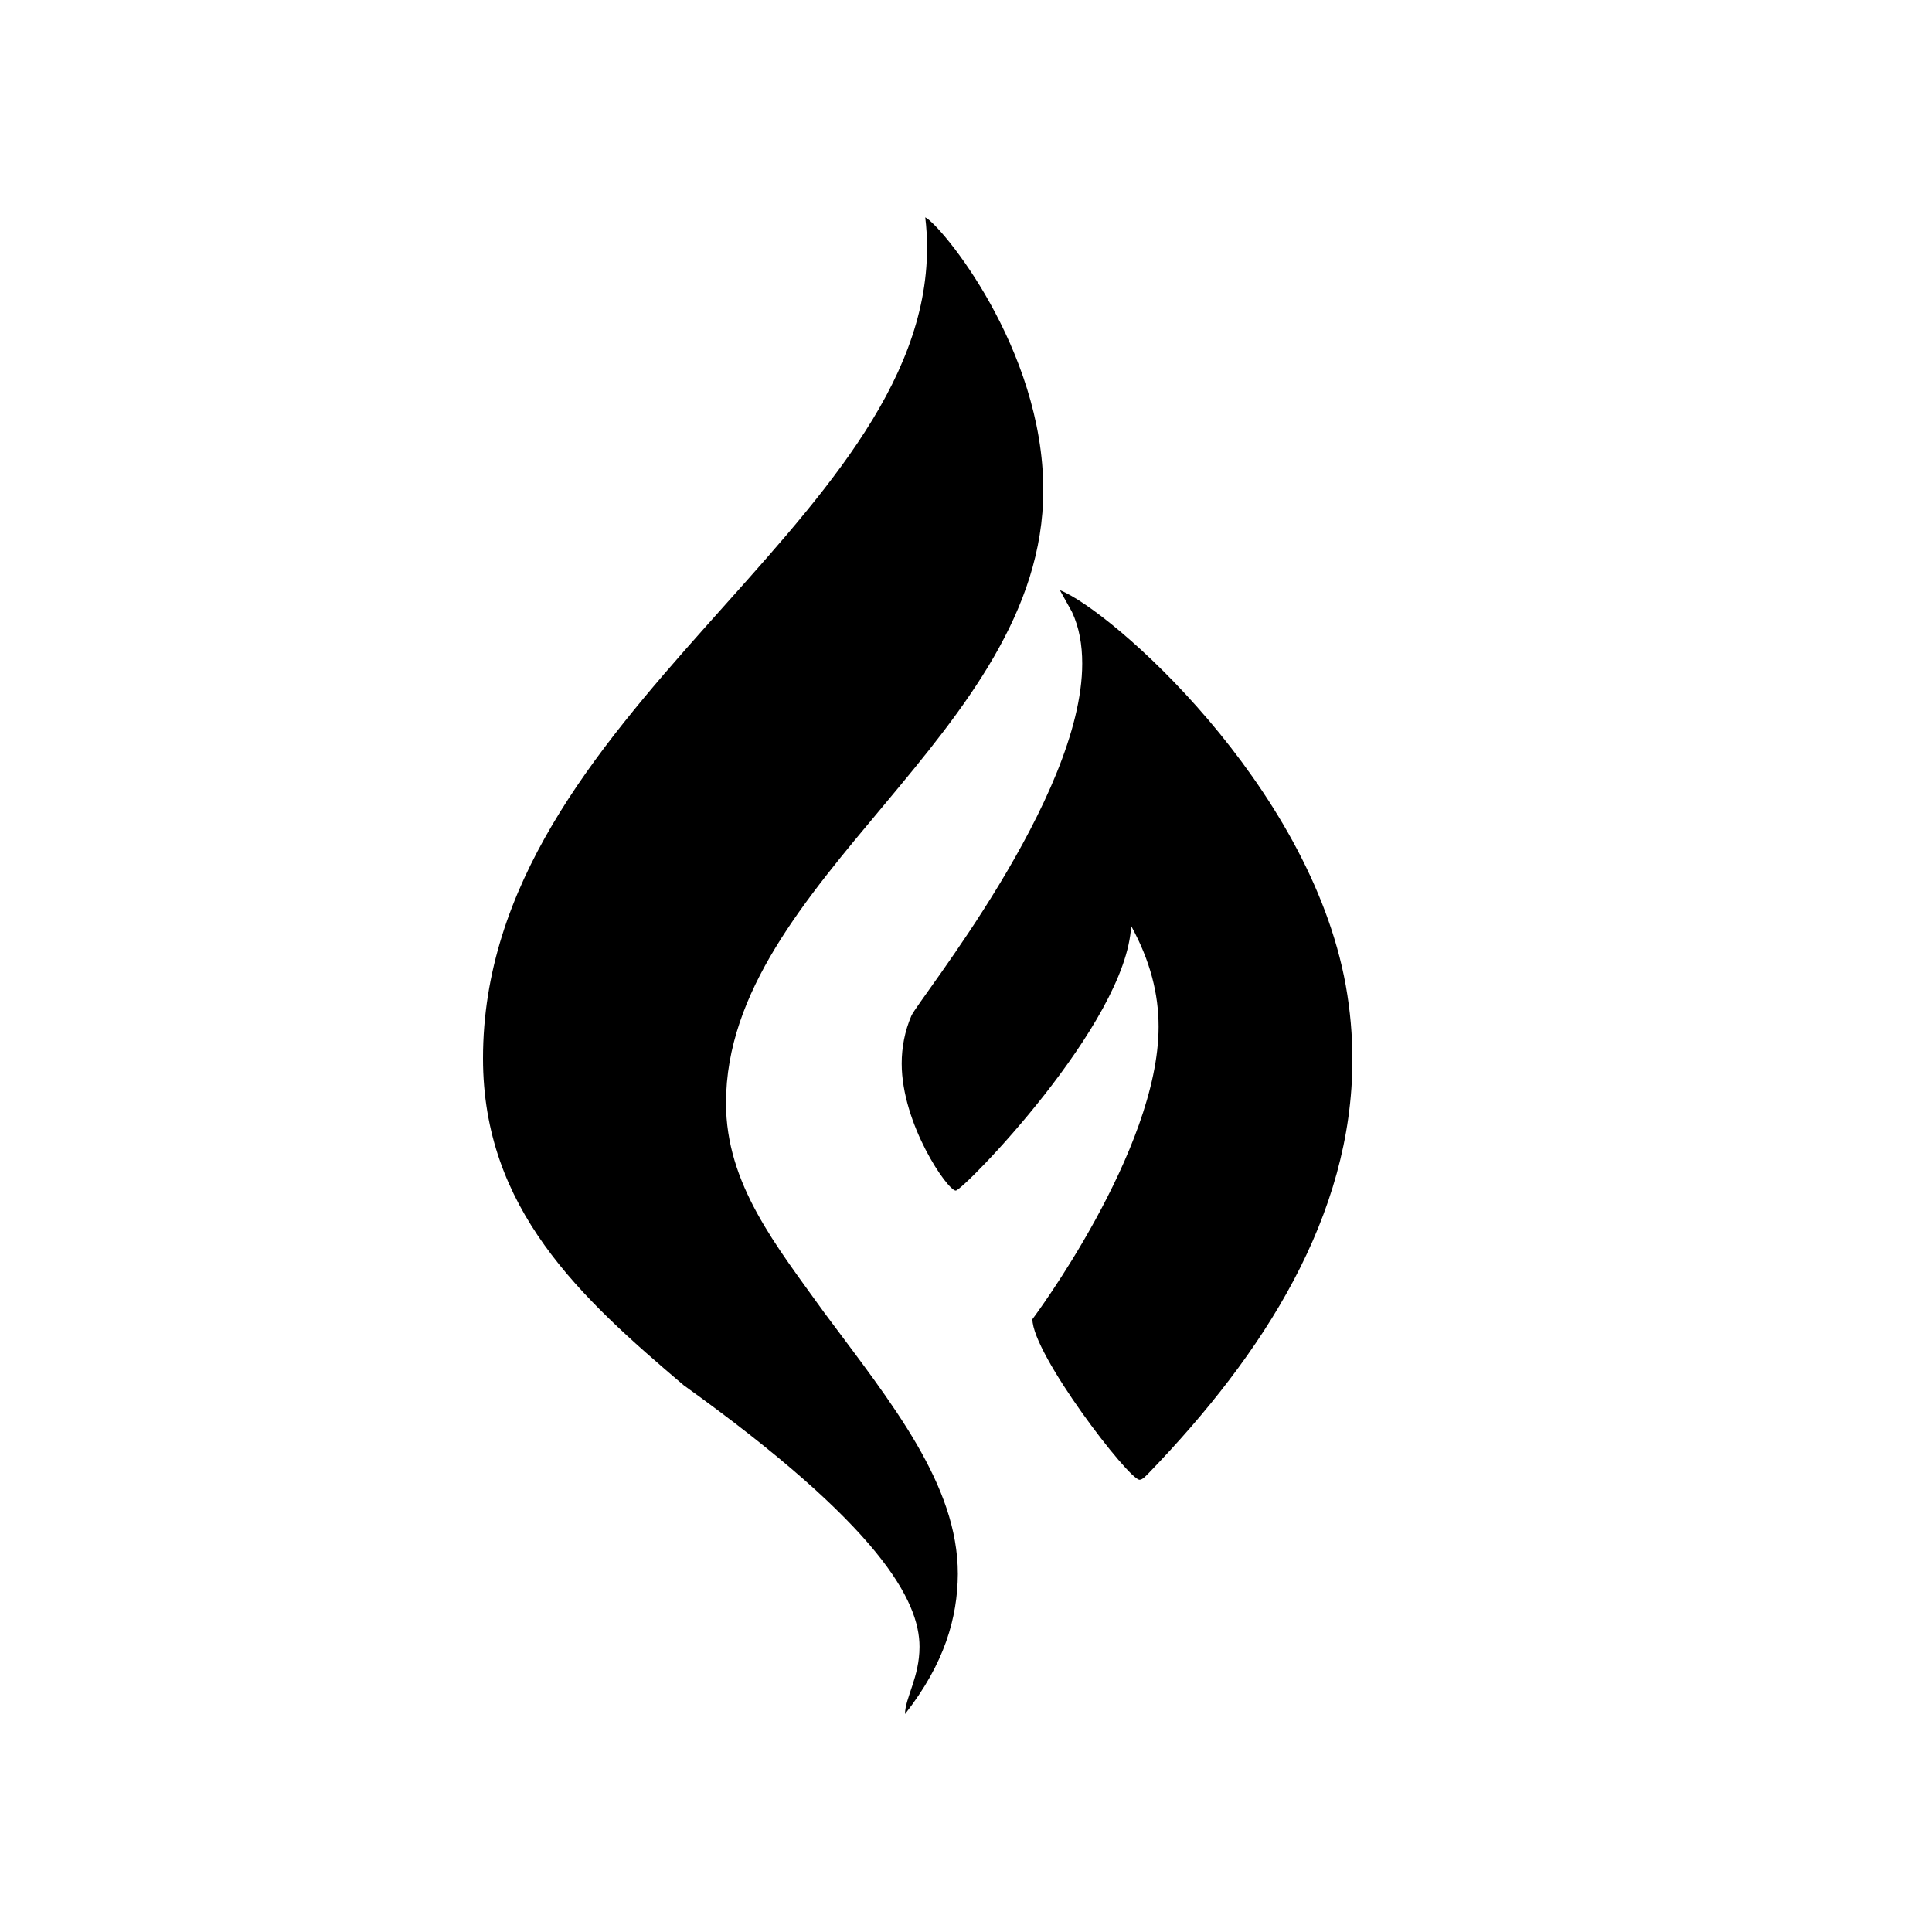 <svg xmlns="http://www.w3.org/2000/svg" viewBox="0 0 640 640"><!--! Font Awesome Free 7.0.0 by @fontawesome - https://fontawesome.com License - https://fontawesome.com/license/free (Icons: CC BY 4.0, Fonts: SIL OFL 1.1, Code: MIT License) Copyright 2025 Fonticons, Inc. --><path fill="currentColor" d="M240.5 365.4C240.5 291.6 345.6 242.9 345.6 162.4C345.6 115.3 311.6 74.4 306.5 72C306.9 75.3 307.1 78.7 307.1 82C307.1 174.1 160 235.9 160 350.6C160 400.4 192.2 429.8 226.5 458.9C291.6 505.6 304.6 530.3 304.6 545.5C304.6 555.6 299.8 562.5 299.8 567.8C312.9 551.1 317.2 535.9 317.3 521.4C317.3 491.8 295.6 465.1 273.1 434.9C257.1 412.6 240.5 392.3 240.5 365.4zM445.8 326.4C433.7 259.6 367.8 202 351.1 195.5L355.1 202.7C357.5 207.8 358.5 213.6 358.5 219.8C358.5 264.5 304.3 331 301.9 336.5C299.7 341.6 298.7 347 298.7 352.3C298.7 372.4 313.9 394.4 316.6 394.4C319 394.4 373.2 339 374.7 306.7C381.1 318.4 383.8 329.3 383.8 340.1C383.8 381.3 342 437 342 437C342 448.6 373.9 490.2 377.5 490.2C378.5 490.2 379.7 488.8 380.7 487.8C418.6 448.5 448 402.8 448 351C448 343 447.3 334.8 445.8 326.4z"/></svg>
